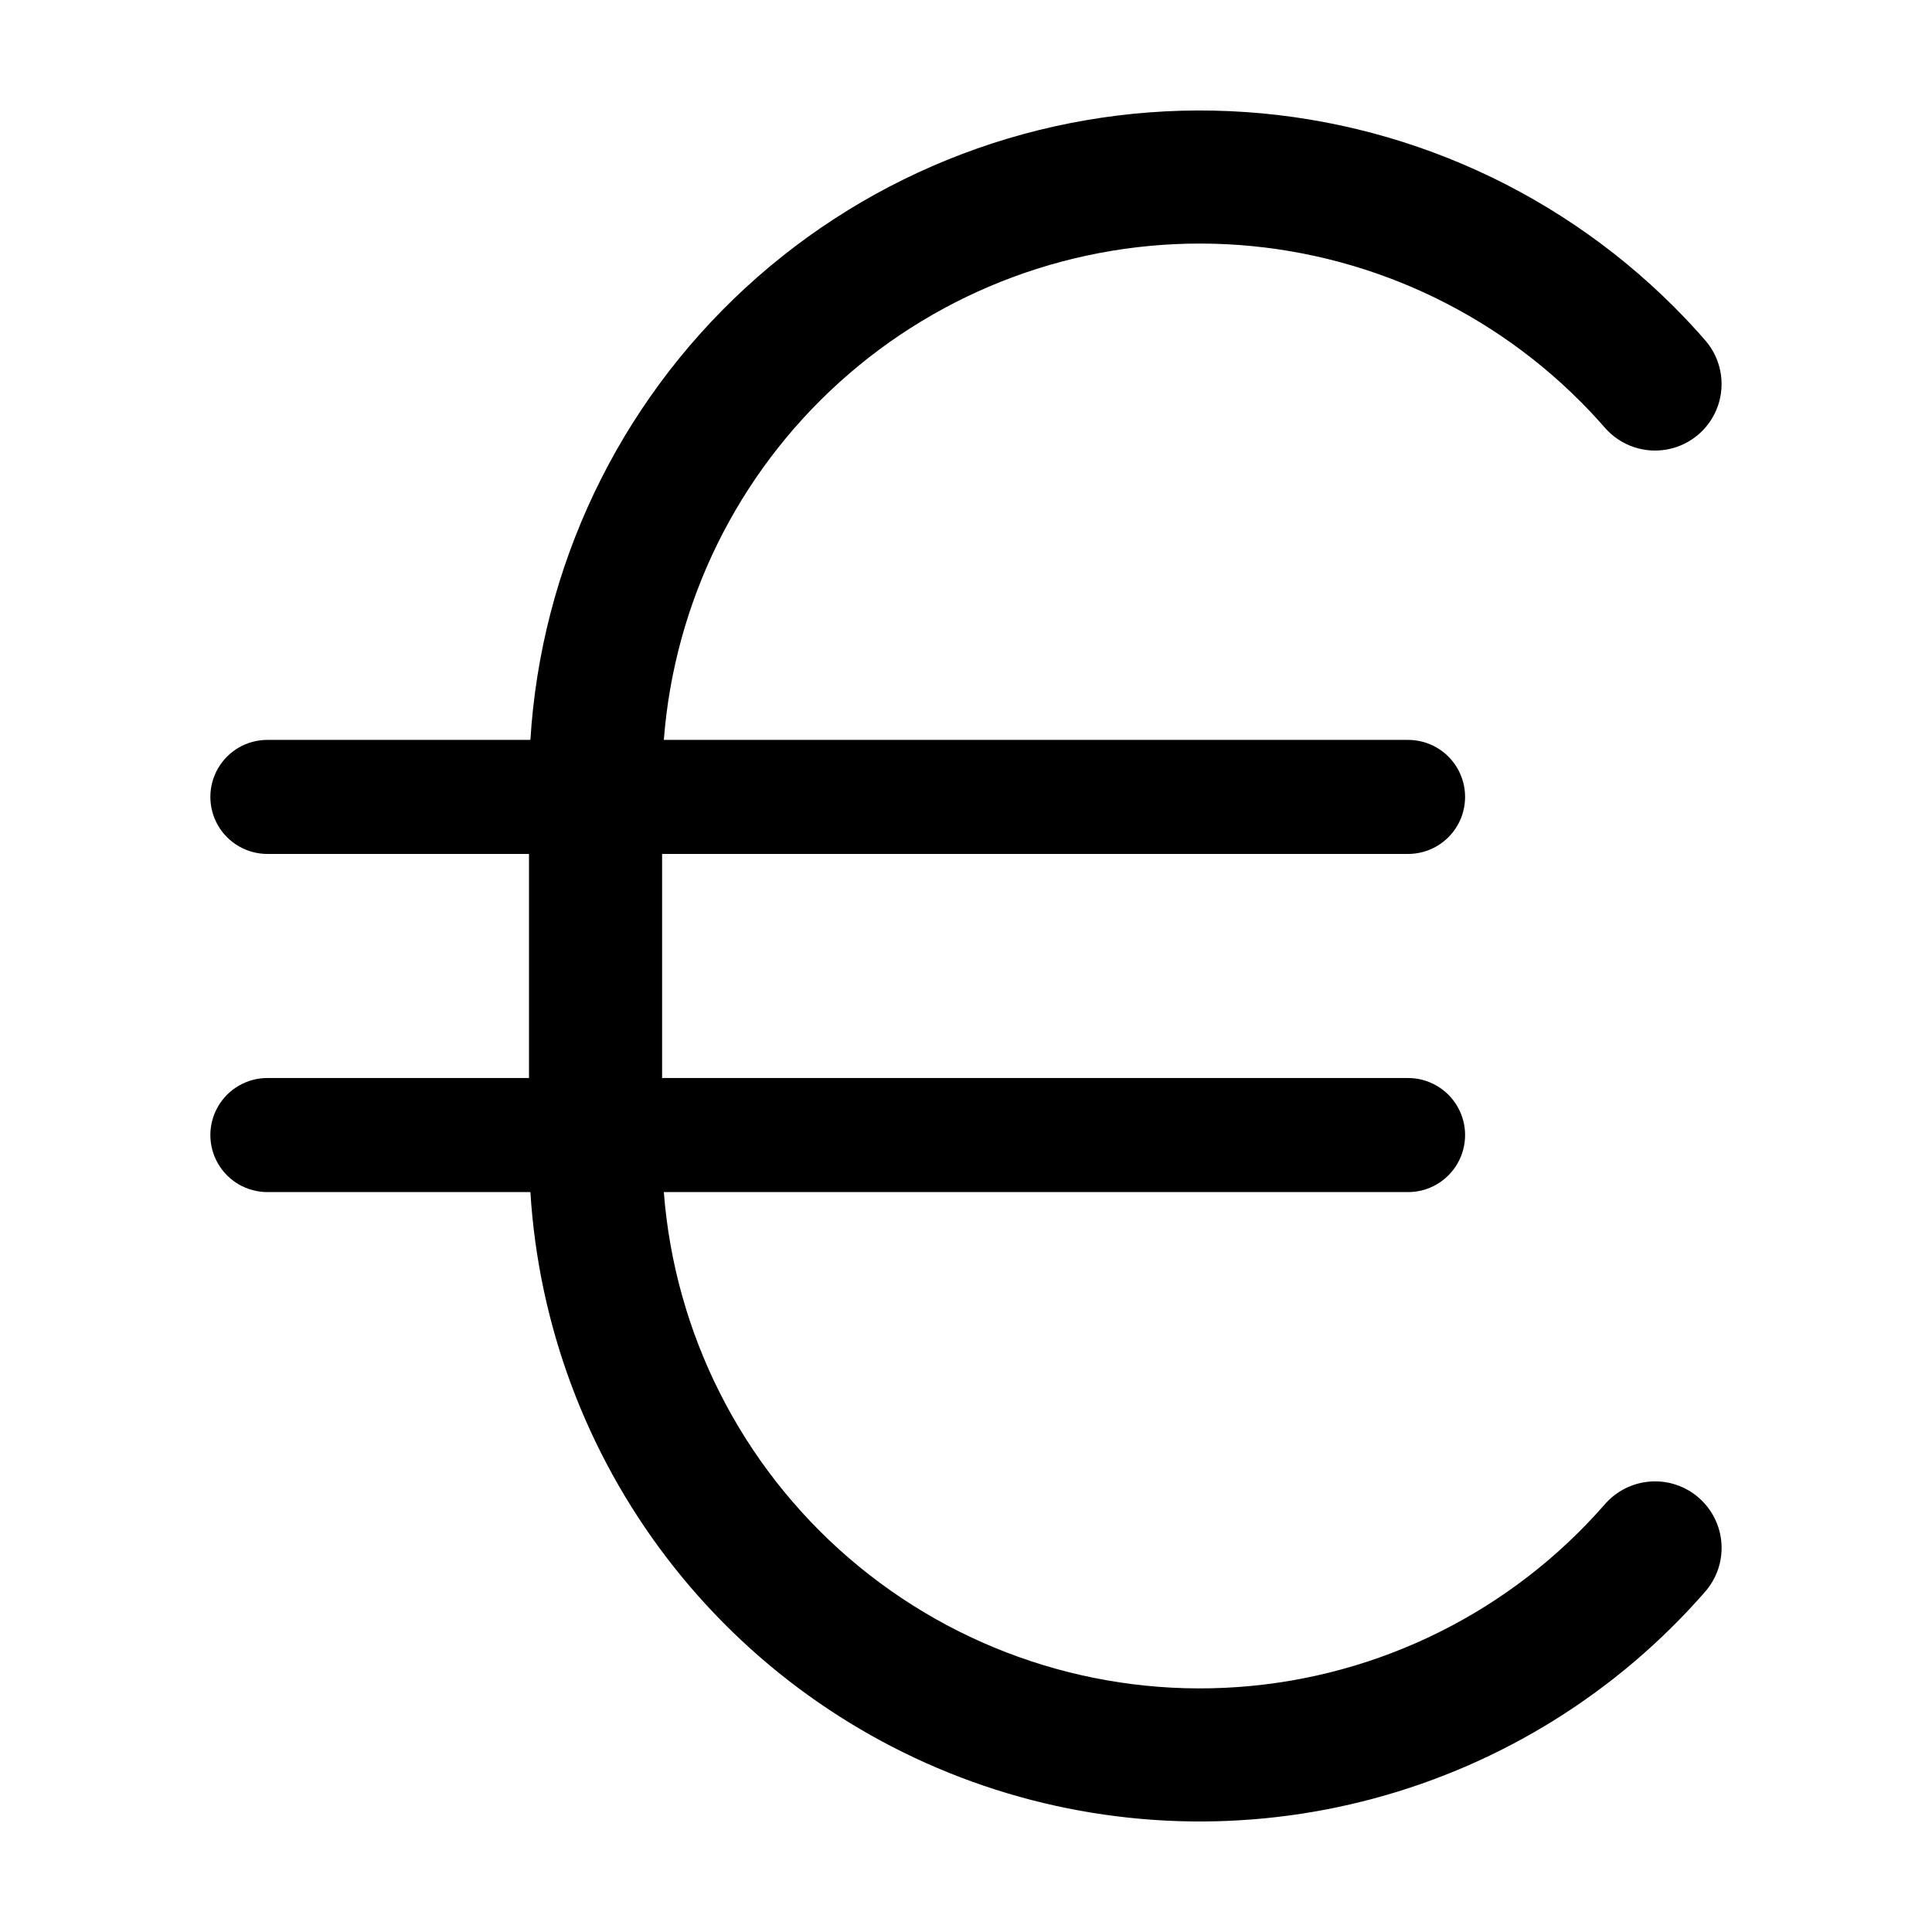 <?xml version="1.0" encoding="UTF-8"?>
<!-- Uploaded to: ICON Repo, www.iconrepo.com, Generator: ICON Repo Mixer Tools -->
<svg fill="#000000" width="800px" height="800px" version="1.1" viewBox="144 144 512 512" xmlns="http://www.w3.org/2000/svg">
 <path d="m594.2 540.92c-3.523-3.074-8.125-4.621-12.793-4.301-4.664 0.32-9.012 2.484-12.086 6.008-24.742 28.367-59.703 45.789-97.25 48.457-37.543 2.672-74.621-9.625-103.13-34.203-28.508-24.574-46.133-59.438-49.02-96.965h197.23c5.398 0 10.387-2.883 13.09-7.559 2.699-4.676 2.699-10.438 0-15.113-2.703-4.676-7.691-7.559-13.09-7.559h-197.69v-59.379h197.69c5.398 0 10.387-2.879 13.09-7.559 2.699-4.676 2.699-10.438 0-15.113-2.703-4.676-7.691-7.555-13.09-7.555h-197.23c2.805-36.418 19.488-70.371 46.605-94.84 27.117-24.469 62.598-37.586 99.113-36.645 36.512 0.941 71.27 15.871 97.09 41.707 2.262 2.258 4.477 4.633 6.582 7.055 4.137 4.746 10.492 6.926 16.672 5.719 6.18-1.203 11.25-5.613 13.297-11.566 2.047-5.957 0.766-12.551-3.363-17.305-2.641-3.035-5.414-6.012-8.25-8.844-32.434-32.445-76.16-51.094-122.03-52.043-45.871-0.945-90.328 15.879-124.08 46.961s-54.172 74.008-56.996 119.8h-69.699c-5.402 0-10.391 2.879-13.09 7.555-2.699 4.676-2.699 10.438 0 15.113 2.699 4.68 7.688 7.559 13.09 7.559h69.328v59.379h-69.328c-5.402 0-10.391 2.883-13.09 7.559-2.699 4.676-2.699 10.438 0 15.113 2.699 4.676 7.688 7.559 13.09 7.559h69.699c2.168 35.184 14.754 68.93 36.152 96.945 21.398 28.016 50.645 49.035 84.02 60.387 33.375 11.348 69.375 12.516 103.41 3.356 34.043-9.16 64.59-28.238 87.762-54.809 3.07-3.523 4.617-8.125 4.297-12.793-0.32-4.664-2.481-9.012-6.008-12.082z"/>
</svg>